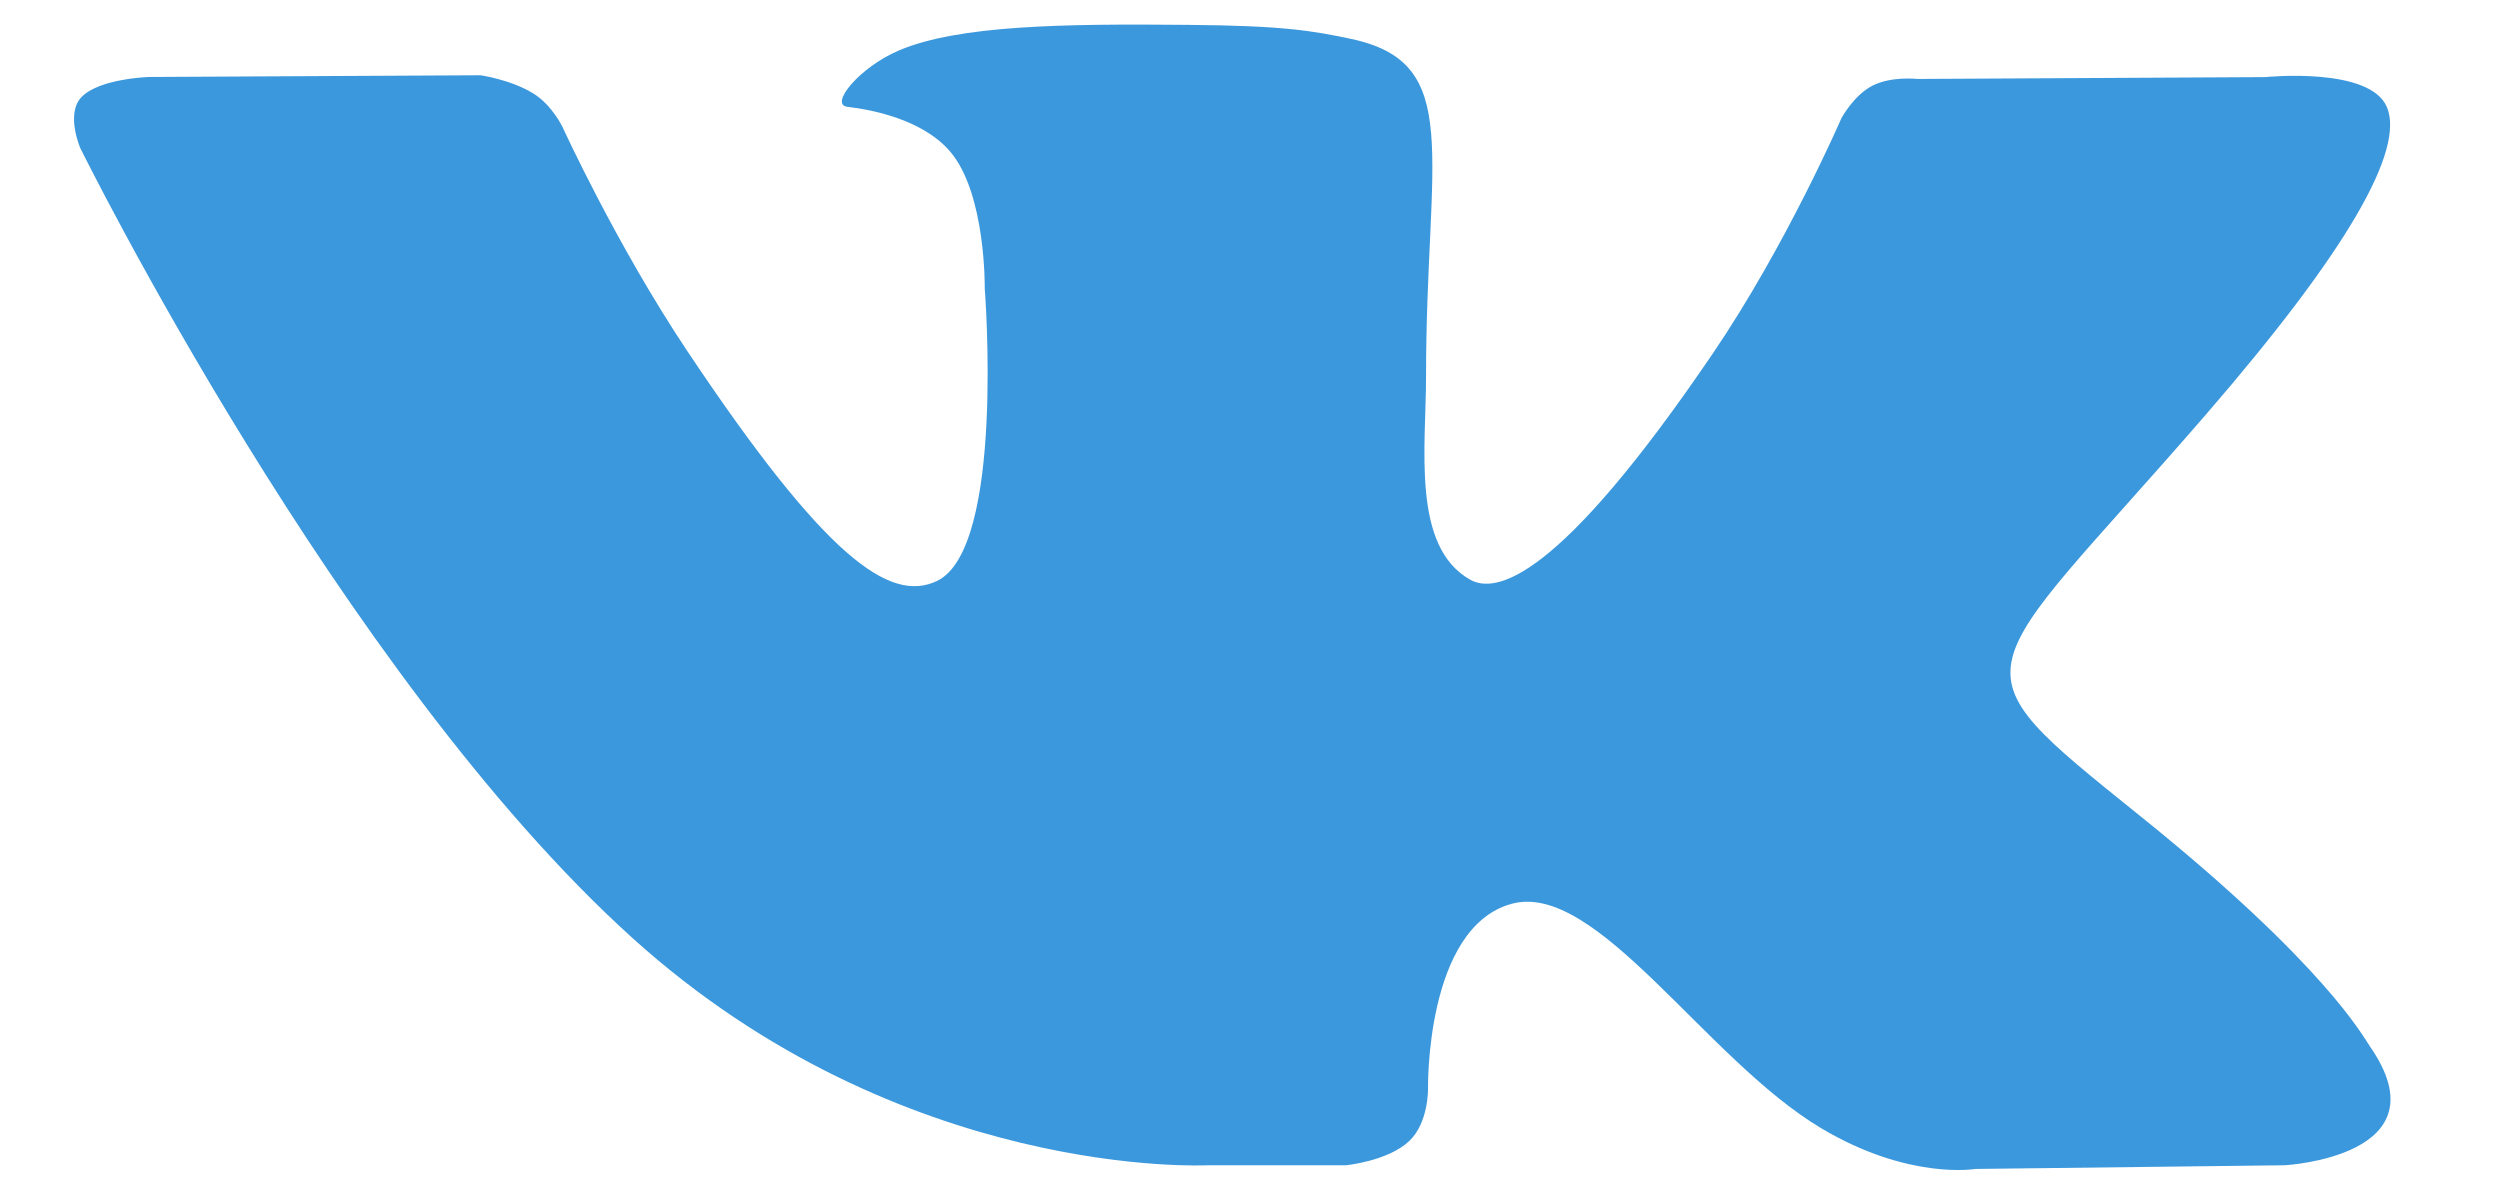 <svg width="19" height="9" viewBox="0 0 19 9" fill="none" xmlns="http://www.w3.org/2000/svg">
<path d="M9.177 8.856H10.229C10.229 8.856 10.547 8.825 10.709 8.673C10.858 8.534 10.853 8.273 10.853 8.273C10.853 8.273 10.832 7.049 11.488 6.869C12.134 6.692 12.963 8.052 13.842 8.575C14.507 8.971 15.012 8.884 15.012 8.884L17.364 8.856C17.364 8.856 18.594 8.79 18.011 7.952C17.963 7.883 17.671 7.332 16.262 6.199C14.788 5.012 14.986 5.205 16.762 3.154C17.844 1.904 18.276 1.141 18.141 0.815C18.012 0.504 17.216 0.586 17.216 0.586L14.571 0.6C14.571 0.6 14.375 0.577 14.229 0.652C14.087 0.726 13.995 0.898 13.995 0.898C13.995 0.898 13.576 1.865 13.017 2.687C11.839 4.422 11.367 4.513 11.174 4.406C10.726 4.155 10.838 3.397 10.838 2.859C10.838 1.177 11.132 0.477 10.265 0.295C9.977 0.235 9.765 0.195 9.029 0.189C8.085 0.18 7.285 0.191 6.833 0.383C6.531 0.511 6.299 0.796 6.441 0.812C6.616 0.832 7.012 0.905 7.222 1.153C7.494 1.472 7.484 2.191 7.484 2.191C7.484 2.191 7.641 4.17 7.12 4.416C6.762 4.585 6.273 4.241 5.222 2.666C4.684 1.86 4.277 0.969 4.277 0.969C4.277 0.969 4.199 0.803 4.059 0.714C3.889 0.606 3.652 0.572 3.652 0.572L1.136 0.585C1.136 0.585 0.759 0.595 0.62 0.737C0.497 0.864 0.61 1.125 0.61 1.125C0.61 1.125 2.58 5.118 4.809 7.131C6.855 8.977 9.177 8.856 9.177 8.856Z" fill="#3B98DC"/>
</svg>

